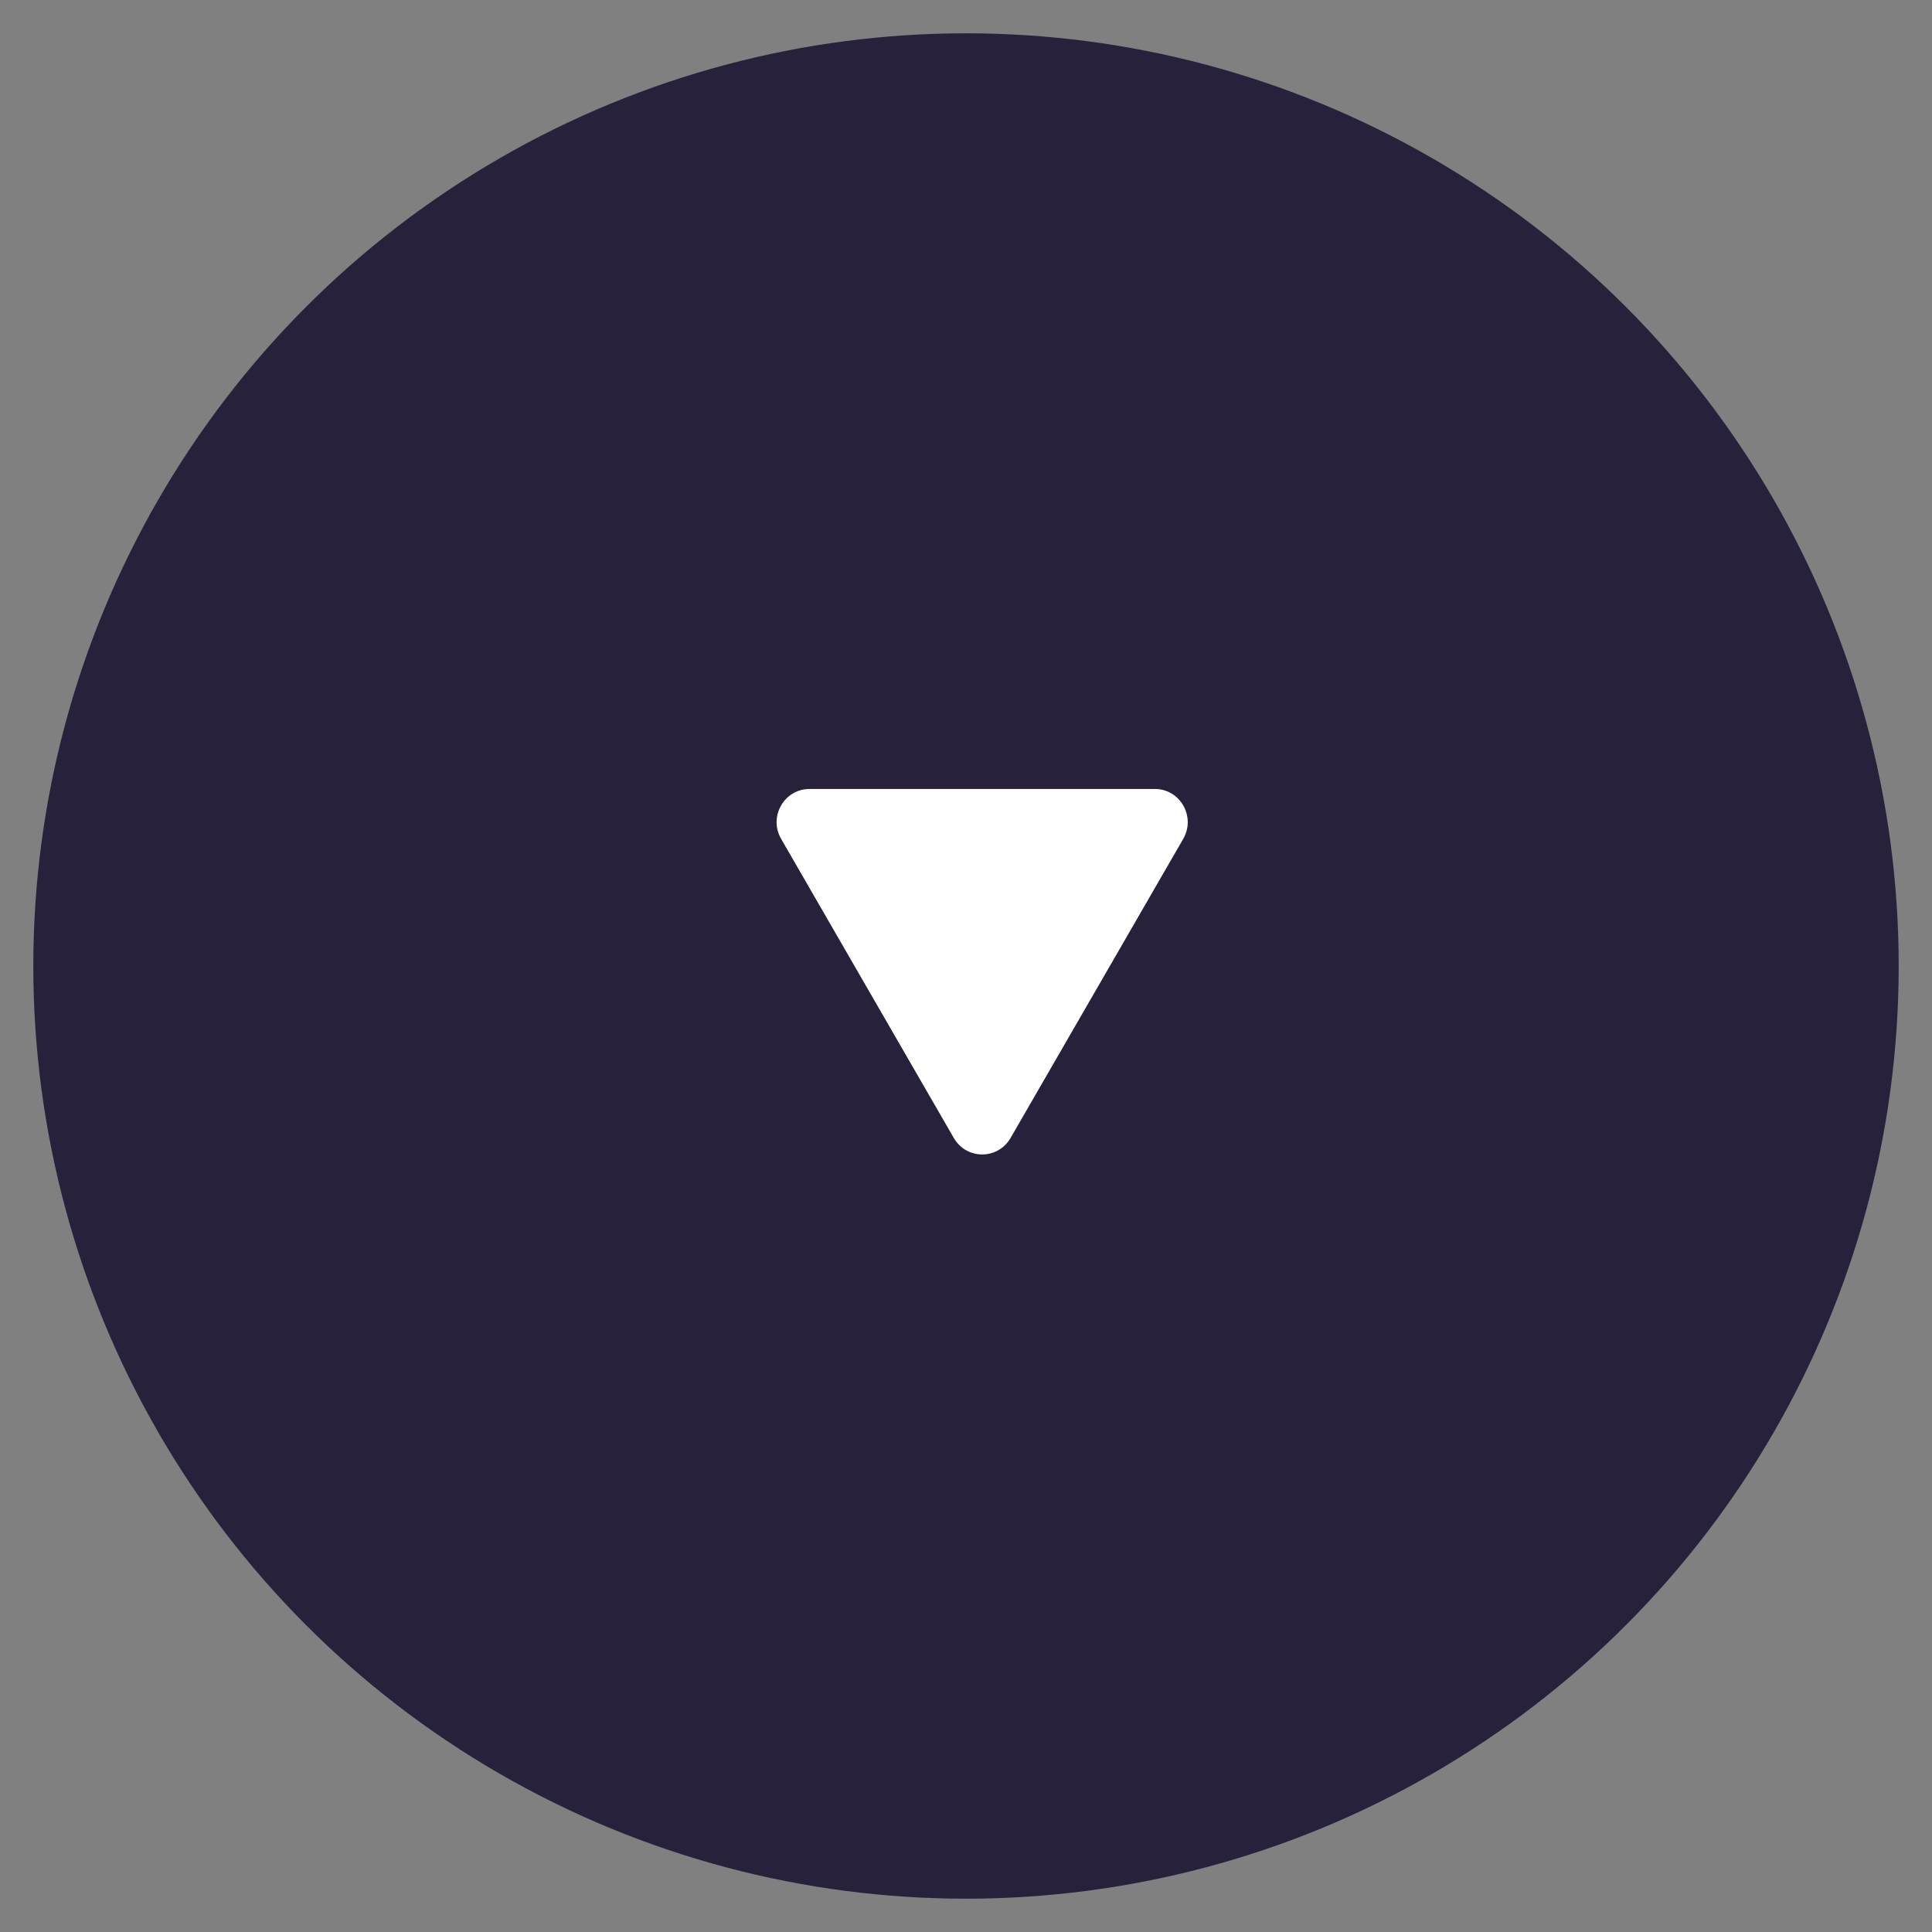<svg width="100" height="100" viewBox="0 0 100 100" fill="none" xmlns="http://www.w3.org/2000/svg">
<rect x="0" y="0" width="100" height="100" fill="#808080" stroke="none"/>
<circle cx="50" cy="50" r="48.276" fill="#27213C"/>
<path d="M61.244 43.42L52.306 58.902C51.65 60.038 50.025 60.038 49.369 58.902L40.431 43.42C39.77 42.275 40.587 40.837 41.899 40.837L59.776 40.837C61.087 40.837 61.905 42.275 61.244 43.42Z" fill="url(#paint0_linear_120_40)"/>
<defs>
<linearGradient id="paint0_linear_120_40" x1="62.735" y1="51.141" x2="38.94" y2="51.141" gradientUnits="userSpaceOnUse">
<stop stop-color="white"/>
<stop offset="1" stop-color="white"/>
</linearGradient>
</defs>
</svg>
